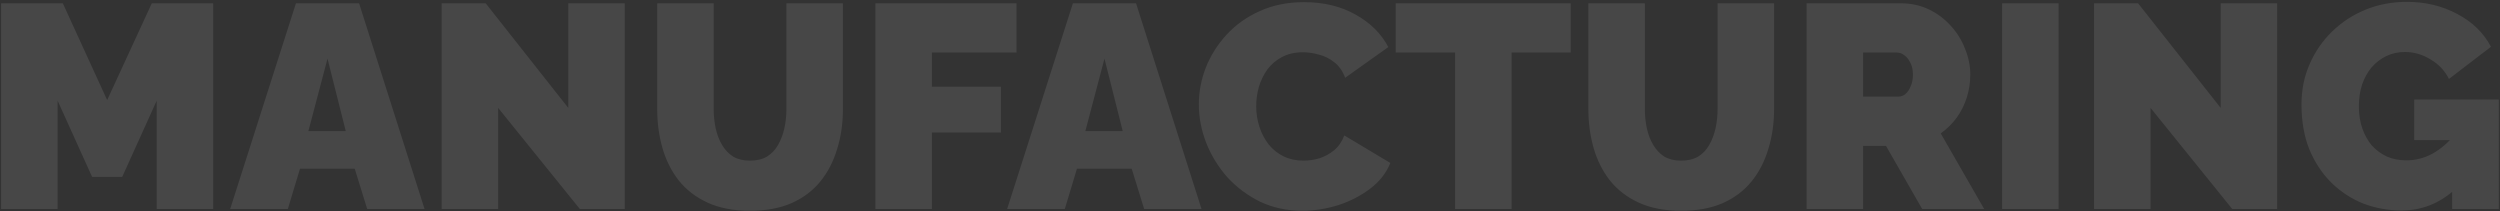 <?xml version="1.0" encoding="UTF-8"?> <svg xmlns="http://www.w3.org/2000/svg" width="1208" height="102" viewBox="0 0 1208 102" fill="none"><rect x="0" y="0" width="1208" height="102" fill="#333333" stroke="none"/><path d="M75.72 101V48.64L59.06 85.46H44.5L27.84 48.64V101H0.54V1.6H30.36L51.78 48.36L73.34 1.6H103.02V101H75.72ZM142.992 1.6H173.512L205.152 101H177.432L171.412 81.54H144.952L139.072 101H111.212L142.992 1.6ZM167.072 63.34L158.252 28.34L149.012 63.34H167.072ZM240.711 52.14V101H213.411V1.6H234.691L274.591 52.14V1.6H301.891V101H280.191L240.711 52.14ZM362.358 101.84C354.425 101.84 347.611 100.533 341.918 97.92C336.225 95.307 331.558 91.713 327.918 87.14C324.371 82.567 321.758 77.34 320.078 71.46C318.398 65.487 317.558 59.233 317.558 52.7V1.6H344.858V52.7C344.858 55.967 345.185 59.093 345.838 62.08C346.491 65.067 347.518 67.727 348.918 70.06C350.318 72.393 352.091 74.26 354.238 75.66C356.478 76.967 359.185 77.62 362.358 77.62C365.625 77.62 368.378 76.967 370.618 75.66C372.858 74.26 374.631 72.393 375.938 70.06C377.338 67.633 378.365 64.927 379.018 61.94C379.671 58.953 379.998 55.873 379.998 52.7V1.6H407.298V52.7C407.298 59.607 406.365 66.047 404.498 72.02C402.725 77.993 400.018 83.22 396.378 87.7C392.738 92.18 388.071 95.68 382.378 98.2C376.778 100.627 370.105 101.84 362.358 101.84ZM423.001 101V1.6H491.181V25.4H450.301V41.92H483.621V64.04H450.301V101H423.001ZM518.422 1.6H548.942L580.582 101H552.862L546.842 81.54H520.382L514.502 101H486.642L518.422 1.6ZM542.502 63.34L533.682 28.34L524.442 63.34H542.502ZM579.279 50.46C579.279 44.393 580.399 38.467 582.639 32.68C584.973 26.8 588.333 21.48 592.719 16.72C597.106 11.96 602.426 8.18 608.679 5.38C615.026 2.487 622.166 1.04 630.099 1.04C639.619 1.04 647.926 3.047 655.019 7.06C662.113 10.98 667.386 16.207 670.839 22.74L649.979 37.58C648.766 34.313 646.993 31.793 644.659 30.02C642.419 28.247 639.946 27.033 637.239 26.38C634.626 25.633 632.059 25.26 629.539 25.26C625.619 25.26 622.213 26.053 619.319 27.64C616.519 29.133 614.186 31.14 612.319 33.66C610.546 36.18 609.193 38.98 608.259 42.06C607.419 45.14 606.999 48.22 606.999 51.3C606.999 54.753 607.513 58.067 608.539 61.24C609.566 64.413 611.059 67.26 613.019 69.78C614.979 72.207 617.359 74.12 620.159 75.52C623.053 76.92 626.273 77.62 629.819 77.62C632.339 77.62 634.906 77.247 637.519 76.5C640.133 75.66 642.513 74.353 644.659 72.58C646.806 70.807 648.439 68.427 649.559 65.44L671.819 78.74C669.859 83.593 666.593 87.747 662.019 91.2C657.446 94.653 652.266 97.313 646.479 99.18C640.693 100.953 634.953 101.84 629.259 101.84C621.886 101.84 615.119 100.393 608.959 97.5C602.893 94.513 597.619 90.593 593.139 85.74C588.753 80.793 585.346 75.287 582.919 69.22C580.493 63.06 579.279 56.807 579.279 50.46ZM758.956 25.4H730.396V101H703.096V25.4H674.396V1.6H758.956V25.4ZM812.299 101.84C804.366 101.84 797.553 100.533 791.859 97.92C786.166 95.307 781.499 91.713 777.859 87.14C774.313 82.567 771.699 77.34 770.019 71.46C768.339 65.487 767.499 59.233 767.499 52.7V1.6H794.799V52.7C794.799 55.967 795.126 59.093 795.779 62.08C796.433 65.067 797.459 67.727 798.859 70.06C800.259 72.393 802.033 74.26 804.179 75.66C806.419 76.967 809.126 77.62 812.299 77.62C815.566 77.62 818.319 76.967 820.559 75.66C822.799 74.26 824.573 72.393 825.879 70.06C827.279 67.633 828.306 64.927 828.959 61.94C829.613 58.953 829.939 55.873 829.939 52.7V1.6H857.239V52.7C857.239 59.607 856.306 66.047 854.439 72.02C852.666 77.993 849.959 83.22 846.319 87.7C842.679 92.18 838.013 95.68 832.319 98.2C826.719 100.627 820.046 101.84 812.299 101.84ZM872.942 101V1.6H918.582C923.436 1.6 927.916 2.58 932.022 4.54C936.129 6.5 939.676 9.16 942.662 12.52C945.649 15.787 947.936 19.473 949.522 23.58C951.202 27.687 952.042 31.84 952.042 36.04C952.042 39.867 951.482 43.553 950.362 47.1C949.242 50.647 947.609 53.913 945.462 56.9C943.316 59.793 940.749 62.313 937.762 64.46L958.762 101H928.802L911.302 70.48H900.242V101H872.942ZM900.242 46.68H917.462C918.582 46.68 919.656 46.26 920.682 45.42C921.709 44.58 922.549 43.367 923.202 41.78C923.949 40.193 924.322 38.28 924.322 36.04C924.322 33.707 923.902 31.793 923.062 30.3C922.316 28.713 921.336 27.5 920.122 26.66C919.002 25.82 917.882 25.4 916.762 25.4H900.242V46.68ZM967.415 101V1.6H994.715V101H967.415ZM1039.15 52.14V101H1011.85V1.6H1033.13L1073.03 52.14V1.6H1100.33V101H1078.63L1039.15 52.14ZM1160.38 101.7C1153.94 101.7 1147.78 100.58 1141.9 98.34C1136.11 96.007 1130.98 92.647 1126.5 88.26C1122.02 83.78 1118.47 78.413 1115.86 72.16C1113.34 65.813 1112.08 58.58 1112.08 50.46C1112.08 43.46 1113.38 36.973 1116 31C1118.61 25.027 1122.2 19.8 1126.78 15.32C1131.44 10.747 1136.86 7.2 1143.02 4.68C1149.18 2.16 1155.85 0.9 1163.04 0.9C1172 0.9 1180.12 2.86 1187.4 6.78C1194.68 10.607 1200.09 15.88 1203.64 22.6L1183.34 38.14C1181.38 34.22 1178.44 31.093 1174.52 28.76C1170.6 26.333 1166.44 25.12 1162.06 25.12C1158.79 25.12 1155.8 25.773 1153.1 27.08C1150.39 28.387 1148.01 30.207 1145.96 32.54C1144 34.873 1142.46 37.673 1141.34 40.94C1140.31 44.113 1139.8 47.613 1139.8 51.44C1139.8 55.36 1140.36 58.907 1141.48 62.08C1142.6 65.253 1144.14 68.007 1146.1 70.34C1148.15 72.58 1150.58 74.353 1153.38 75.66C1156.18 76.873 1159.3 77.48 1162.76 77.48C1167.14 77.48 1171.34 76.407 1175.36 74.26C1179.37 72.02 1183.01 68.893 1186.28 64.88V91.48C1178.81 98.293 1170.18 101.7 1160.38 101.7ZM1184.88 67.68H1166.54V48.08H1207.42V101H1184.88V67.68Z" fill="white" fill-opacity="0.1"></path></svg> 